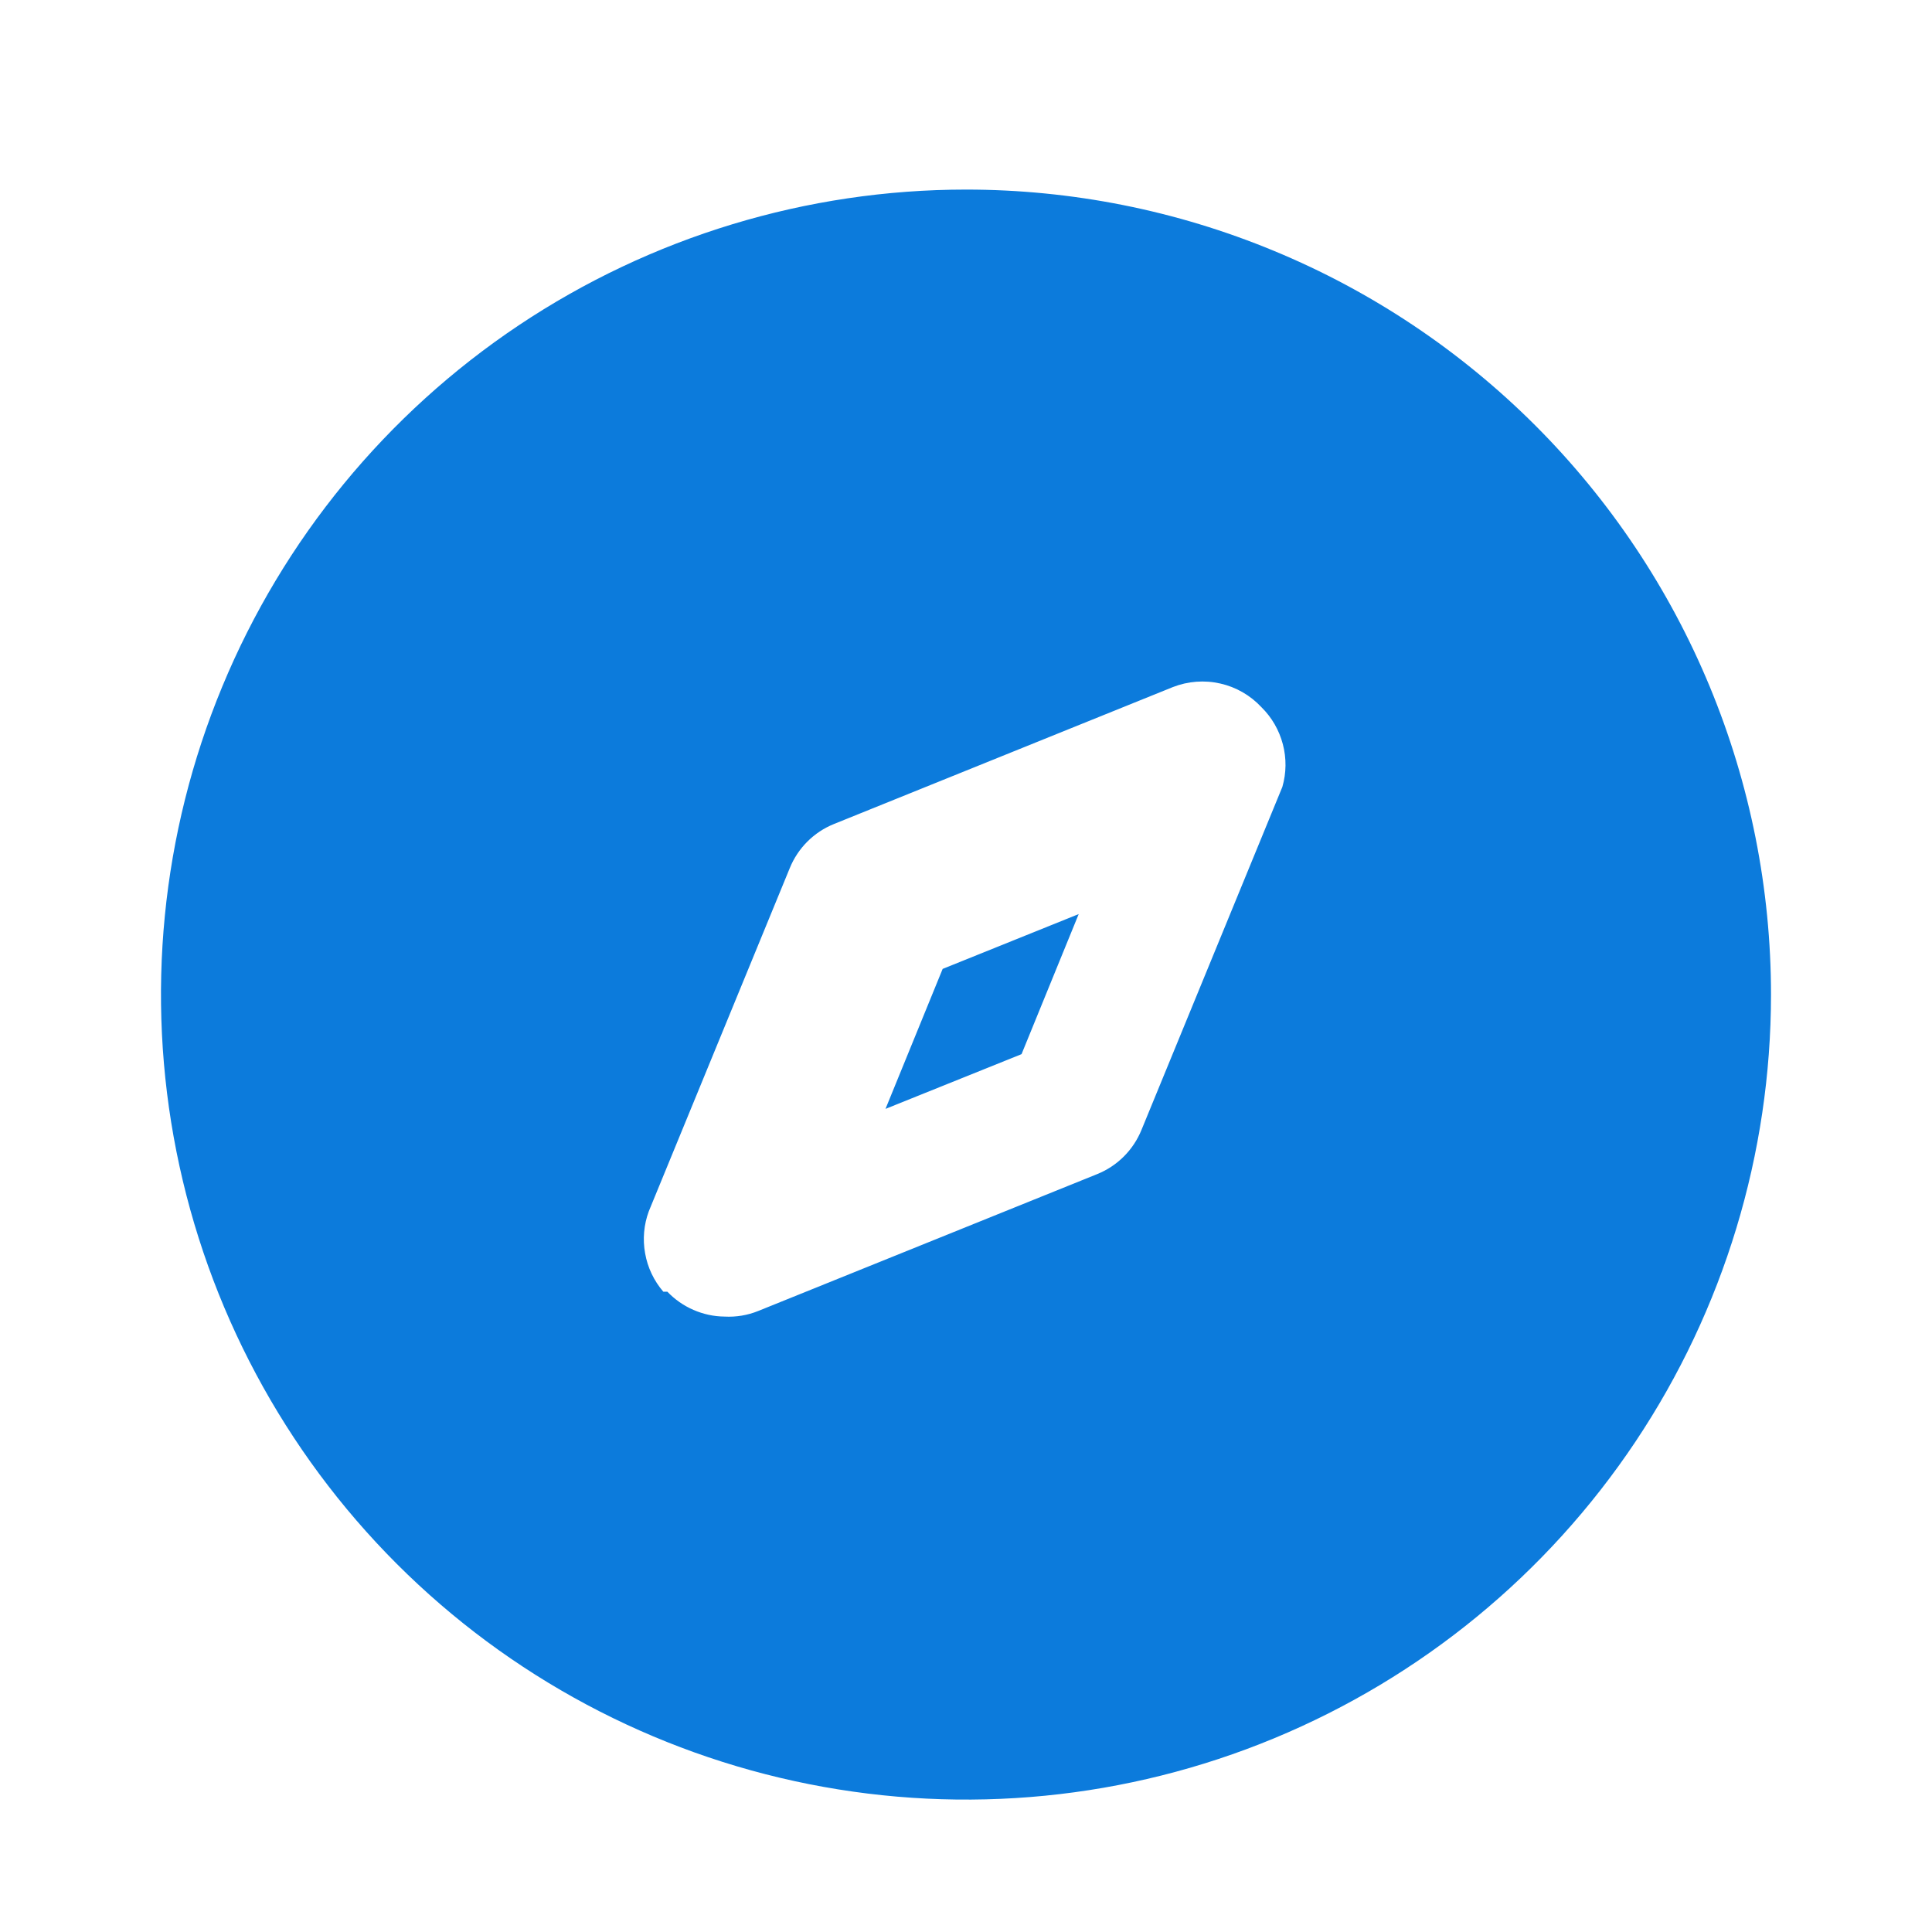 <?xml version="1.0" encoding="UTF-8"?>
<svg xmlns="http://www.w3.org/2000/svg" width="24" height="24" viewBox="0 0 24 24" fill="none">
  <path fill-rule="evenodd" clip-rule="evenodd" d="M6.444 4.041C8.089 2.942 10.022 2.355 12 2.355C13.313 2.355 14.614 2.614 15.827 3.117C17.04 3.619 18.142 4.356 19.071 5.284C20 6.213 20.736 7.315 21.239 8.529C21.741 9.742 22 11.042 22 12.355C22 14.333 21.413 16.267 20.315 17.911C19.216 19.556 17.654 20.837 15.827 21.594C14 22.351 11.989 22.549 10.049 22.163C8.109 21.777 6.327 20.825 4.929 19.427C3.53 18.028 2.578 16.246 2.192 14.306C1.806 12.367 2.004 10.356 2.761 8.529C3.518 6.701 4.8 5.14 6.444 4.041ZM14.18 14.036L15.93 9.775C15.98 9.602 15.982 9.419 15.936 9.245C15.89 9.07 15.799 8.912 15.67 8.785C15.533 8.638 15.355 8.535 15.159 8.491C14.962 8.446 14.757 8.462 14.57 8.535L10.36 10.236C10.236 10.286 10.124 10.36 10.029 10.455C9.935 10.549 9.86 10.662 9.81 10.786L8.06 15.046C7.998 15.213 7.982 15.394 8.014 15.57C8.045 15.746 8.123 15.91 8.24 16.046H8.29C8.382 16.142 8.492 16.219 8.614 16.272C8.736 16.325 8.867 16.354 9 16.355C9.143 16.363 9.287 16.339 9.42 16.285L13.63 14.585C13.754 14.535 13.866 14.461 13.961 14.366C14.055 14.272 14.13 14.159 14.18 14.036ZM12.69 13.095L11 13.775L11.71 12.036L13.4 11.355L12.69 13.095Z" fill="#0C7BDC"></path>
</svg>
